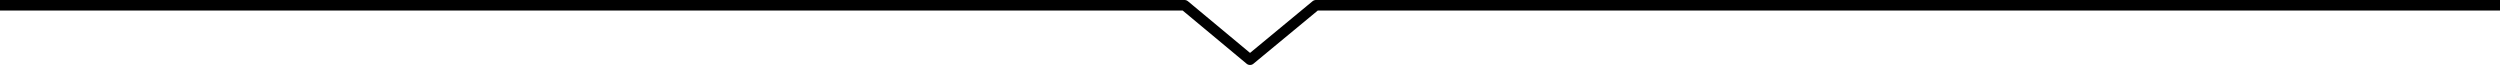 <svg xmlns="http://www.w3.org/2000/svg" width="952" height="25"><path fill="none" fill-rule="evenodd" stroke="#000" stroke-linecap="square" stroke-linejoin="round" stroke-width="4" d="M2 2h449.074l24.936 20.743L501.105 2H950"></path></svg>